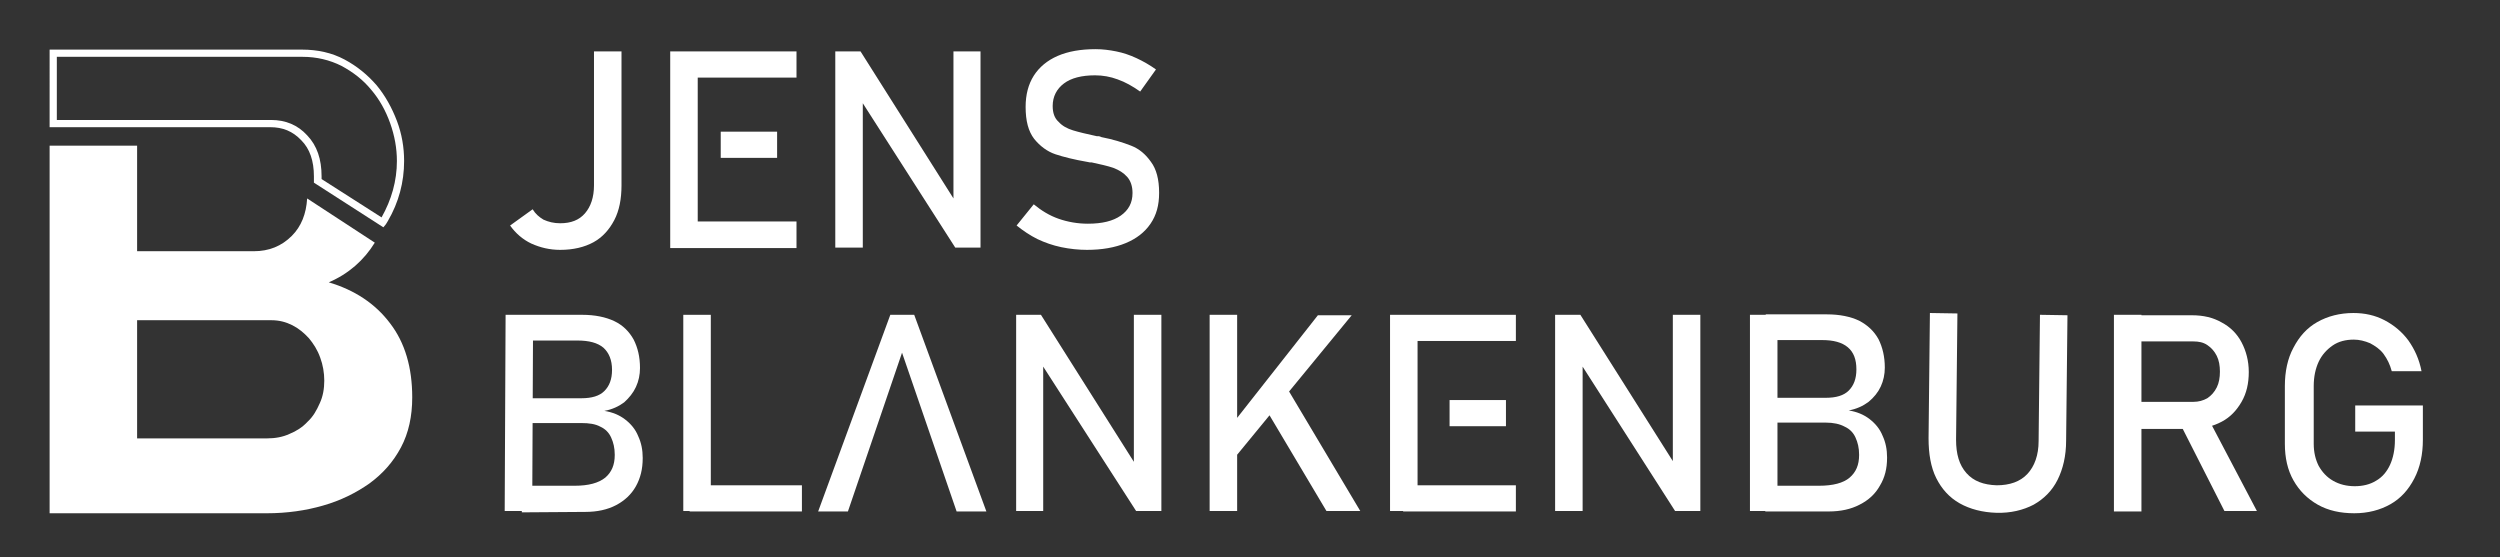 <svg xmlns="http://www.w3.org/2000/svg" xmlns:xlink="http://www.w3.org/1999/xlink" id="Ebene_1" x="0px" y="0px" viewBox="0 0 554.3 123.6" style="enable-background:new 0 0 554.3 123.6;" xml:space="preserve"><rect x="0" y="0" width="554.3" height="123.6" fill="#333333" stroke="none"/><style type="text/css">	.st0{fill:#FFFFFF;}</style><g>	<path class="st0" d="M112.1,69.8l6.1,0l-0.2,43.5l-6.1,0L112.1,69.8z M115.6,107.7l11.8,0c3.1,0,5.3-0.6,6.8-1.8  c1.4-1.2,2.1-2.8,2.1-5v-0.1c0-1.5-0.3-2.7-0.8-3.8c-0.5-1.1-1.3-1.9-2.4-2.4c-1.1-0.6-2.5-0.8-4.2-0.8l-13.3,0l0-5.5l13.3,0  c2.3,0,4-0.5,5.1-1.6c1.1-1.1,1.7-2.6,1.7-4.7c0-2.2-0.7-3.8-1.9-4.9c-1.3-1.1-3.2-1.6-5.8-1.6l-12.5,0l0-5.7l13.6,0  c2.8,0,5.2,0.5,7.1,1.4c1.9,0.9,3.3,2.3,4.3,4.1c0.9,1.8,1.4,3.8,1.4,6.3c0,1.5-0.3,2.9-0.9,4.2c-0.6,1.3-1.5,2.4-2.6,3.4  c-1.2,0.9-2.7,1.6-4.4,1.9c1.8,0.3,3.3,0.9,4.6,1.9c1.3,1,2.3,2.2,2.9,3.7c0.7,1.5,1,3.1,1,4.8v0.1c0,2.4-0.5,4.4-1.5,6.2  c-1,1.8-2.5,3.2-4.4,4.2c-1.9,1-4.2,1.5-6.8,1.5l-14.1,0.1L115.6,107.7z"></path>	<path class="st0" d="M151.5,69.8h6.1v43.5h-6.1V69.8z M152.9,107.6h24.9v5.8h-24.9V107.6z"></path>	<polygon class="st0" points="197.4,69.8 202.7,69.8 218.7,113.4 212.1,113.4 200,78.2 188,113.4 181.4,113.4  "></polygon>	<polygon class="st0" points="225.3,69.8 230.8,69.8 252.1,103.5 251.4,104.3 251.4,69.8 257.5,69.8 257.5,113.3 251.9,113.3   230.6,80.2 231.3,79.4 231.3,113.3 225.3,113.3  "></polygon>	<path class="st0" d="M268.2,69.8h6.1v43.5h-6.1V69.8z M273,94.3l19.2-24.4h7.5l-27.6,33.6L273,94.3z M280.3,90.1l4.8-4.5l16.5,27.7  h-7.5L280.3,90.1z"></path>	<path class="st0" d="M308.2,69.8h6.1v43.5h-6.1V69.8z M311.1,69.8h25v5.8h-25V69.8z M311.1,107.6h25v5.8h-25V107.6z"></path>	<polygon class="st0" points="344.8,69.8 350.4,69.8 371.7,103.5 370.9,104.3 370.9,69.8 377,69.8 377,113.3 371.4,113.3   350.2,80.2 350.9,79.4 350.9,113.3 344.8,113.3  "></polygon>	<rect x="321.4" y="88.7" class="st0" width="12.5" height="5.8"></rect>	<path class="st0" d="M388,69.8h6.1v43.5H388V69.8z M391.5,107.7h11.8c3.1,0,5.4-0.6,6.8-1.8c1.4-1.2,2.1-2.8,2.1-5v-0.1  c0-1.5-0.3-2.7-0.8-3.8c-0.5-1.1-1.3-1.9-2.4-2.4c-1.1-0.6-2.5-0.9-4.2-0.9h-13.3v-5.5h13.3c2.3,0,4-0.5,5.1-1.6  c1.1-1.1,1.7-2.6,1.7-4.7c0-2.2-0.6-3.8-1.9-4.9c-1.3-1.1-3.2-1.6-5.7-1.6h-12.5v-5.7h13.6c2.8,0,5.2,0.5,7.1,1.4  c1.9,1,3.3,2.3,4.3,4.1c0.9,1.8,1.4,3.9,1.4,6.3c0,1.5-0.3,2.9-0.9,4.2c-0.6,1.3-1.5,2.4-2.7,3.4c-1.2,0.9-2.7,1.6-4.4,1.9  c1.8,0.3,3.3,0.9,4.6,1.9c1.3,1,2.3,2.2,2.9,3.7c0.7,1.5,1,3.1,1,4.8v0.1c0,2.4-0.5,4.4-1.6,6.2c-1,1.8-2.5,3.2-4.5,4.2  c-1.9,1-4.2,1.5-6.8,1.5h-14.1V107.7z"></path>	<path class="st0" d="M434.5,111.6c-2.3-1.3-4-3.2-5.2-5.6c-1.2-2.4-1.7-5.4-1.7-8.8l0.3-27.8l6.1,0.1l-0.3,28  c0,3.2,0.7,5.6,2.3,7.4c1.6,1.8,3.8,2.6,6.7,2.7c2.9,0,5.2-0.8,6.8-2.5c1.6-1.7,2.5-4.2,2.5-7.3l0.3-28l6.1,0.1l-0.3,27.8  c0,3.4-0.7,6.3-1.9,8.7c-1.2,2.4-3,4.2-5.3,5.5c-2.3,1.2-5.1,1.9-8.3,1.8C439.6,113.6,436.8,112.9,434.5,111.6"></path>	<path class="st0" d="M468.7,69.8h6.1v43.6h-6.1V69.8z M471.4,89.1h14.9c1.2,0,2.2-0.3,3.1-0.8c0.9-0.6,1.6-1.4,2.1-2.4  c0.5-1,0.7-2.2,0.7-3.5c0-1.3-0.2-2.5-0.7-3.5c-0.5-1-1.2-1.8-2.1-2.4c-0.9-0.6-1.9-0.8-3.1-0.8h-14.9v-5.8H486  c2.5,0,4.7,0.5,6.6,1.6c1.9,1,3.4,2.5,4.4,4.4c1,1.9,1.6,4.1,1.6,6.6c0,2.5-0.5,4.7-1.6,6.6c-1.1,1.9-2.5,3.4-4.4,4.4  c-1.9,1-4.1,1.6-6.6,1.6h-14.6V89.1z M483.2,93.6l6.1-1.4l11.1,21.1h-7.2L483.2,93.6z"></path>	<path class="st0" d="M537.2,89.9v7.6c0,3.2-0.6,6.1-1.9,8.6c-1.3,2.5-3,4.4-5.3,5.7c-2.3,1.3-5,2-8,2c-3.1,0-5.8-0.6-8.1-1.9  c-2.3-1.3-4.1-3.1-5.4-5.4c-1.3-2.3-1.9-5-1.9-8.1V85.6c0-3.2,0.6-6.1,1.9-8.5c1.3-2.5,3-4.4,5.3-5.7c2.3-1.3,5-2,8-2  c2.5,0,4.8,0.5,6.9,1.6c2.1,1.1,3.9,2.6,5.3,4.5c1.4,2,2.4,4.2,2.9,6.8h-6.6c-0.4-1.5-1-2.7-1.8-3.8s-1.9-1.8-3-2.4  c-1.2-0.5-2.4-0.8-3.6-0.8c-1.8,0-3.4,0.4-4.7,1.3s-2.4,2.1-3.1,3.6c-0.7,1.5-1.1,3.3-1.1,5.4v12.8c0,1.9,0.4,3.5,1.1,4.9  c0.8,1.4,1.8,2.5,3.2,3.3c1.4,0.8,3,1.2,4.8,1.2c1.8,0,3.4-0.4,4.7-1.2c1.4-0.8,2.4-2,3.1-3.5c0.7-1.5,1.1-3.4,1.1-5.5v-1.9h-8.8  v-5.8H537.2z"></path>	<path class="st0" d="M117.8,54c-1.9-0.9-3.5-2.3-4.7-4l5-3.6c0.6,1,1.4,1.7,2.4,2.3c1.1,0.5,2.3,0.8,3.7,0.8c2.4,0,4.2-0.7,5.5-2.2  c1.3-1.5,2-3.6,2-6.2V11.4h6.1v29.7c0,3-0.5,5.6-1.6,7.7c-1.1,2.1-2.6,3.8-4.6,4.9c-2,1.1-4.5,1.7-7.4,1.7  C121.9,55.4,119.8,54.9,117.8,54"></path>	<path class="st0" d="M148.6,11.4h6.1V55h-6.1V11.4z M151.6,11.4h25v5.8h-25V11.4z M159.8,29.2h12.5V35h-12.5V29.2z M151.6,49.1h25  V55h-25V49.1z"></path>	<polygon class="st0" points="185.2,11.4 190.8,11.4 212.1,45.1 211.4,45.9 211.4,11.4 217.4,11.4 217.4,54.9 211.8,54.9   190.6,21.8 191.3,21 191.3,54.9 185.2,54.9  "></polygon>	<path class="st0" d="M235.3,54.8c-1.9-0.4-3.6-1-5.3-1.8c-1.6-0.8-3.1-1.8-4.6-3l3.8-4.7c1.7,1.4,3.5,2.5,5.5,3.2  c2,0.7,4.2,1.1,6.5,1.1c3.2,0,5.6-0.6,7.3-1.8c1.7-1.2,2.6-2.8,2.6-5v0c0-1.5-0.4-2.7-1.2-3.6c-0.8-0.9-1.8-1.5-3.1-2  c-1.2-0.4-2.9-0.8-4.8-1.2c-0.1,0-0.1,0-0.2,0c-0.1,0-0.1,0-0.2,0l-0.5-0.1c-2.9-0.5-5.3-1.1-7.1-1.7c-1.8-0.6-3.4-1.8-4.7-3.4  c-1.3-1.7-1.9-4-1.9-7.1v0c0-2.7,0.6-5,1.8-6.9c1.2-1.9,3-3.4,5.3-4.4c2.3-1,5.1-1.5,8.4-1.5c1.6,0,3.1,0.2,4.6,0.5  c1.5,0.3,3,0.8,4.5,1.5c1.5,0.7,2.9,1.5,4.3,2.5l-3.5,4.9c-1.7-1.2-3.3-2.1-5-2.7c-1.6-0.6-3.3-0.9-5-0.9c-3,0-5.3,0.6-6.9,1.8  c-1.6,1.2-2.5,2.9-2.5,5v0c0,1.5,0.4,2.7,1.3,3.5c0.8,0.9,1.9,1.5,3.2,1.9c1.3,0.4,3,0.8,5.3,1.3c0.1,0,0.2,0,0.2,0  c0.1,0,0.1,0,0.2,0c0.1,0,0.2,0,0.3,0.1c0.1,0,0.2,0,0.3,0.1c2.6,0.5,4.8,1.2,6.6,1.9c1.8,0.7,3.2,1.9,4.4,3.6  c1.2,1.6,1.8,3.9,1.8,6.8v0.1c0,2.7-0.6,4.9-1.9,6.8c-1.3,1.9-3.1,3.3-5.5,4.3c-2.4,1-5.3,1.5-8.6,1.5  C239.2,55.4,237.2,55.2,235.3,54.8"></path>	<path class="st0" d="M86.5,71.7c-3.3-4.4-7.9-7.4-13.6-9.1c4.4-1.9,7.8-4.9,10.2-8.8l-15-9.8c-0.2,3.4-1.3,6.2-3.4,8.3  c-2.3,2.3-5.1,3.4-8.4,3.4H30.4V32.3H11v81.5h48.2c4.4,0,8.6-0.6,12.4-1.7c3.9-1.1,7.3-2.8,10.3-4.9c3-2.2,5.3-4.8,7-8  c1.7-3.2,2.5-6.9,2.5-11.1C91.4,81.5,89.8,76,86.5,71.7 M70.9,89.4c-0.7,1.6-1.5,3-2.7,4.1c-1.1,1.2-2.5,2.1-4,2.7  c-1.5,0.7-3.2,1-5,1H30.4V71h29.8c1.7,0,3.2,0.4,4.6,1.1c1.4,0.7,2.6,1.7,3.7,2.9c1,1.2,1.9,2.6,2.5,4.3c0.6,1.6,0.9,3.4,0.9,5.1  C71.9,86.2,71.6,87.9,70.9,89.4"></path>	<path class="st0" d="M85,50.4l-15.4-9.9l0-0.5c0-0.1,0-0.3,0-0.4c0-0.2,0-0.3,0-0.5c0-3.4-0.9-6.1-2.8-8c-1.9-2-4.1-2.9-6.9-2.9  H34.6l-23.6,0V11h56c3.4,0,6.6,0.7,9.4,2.2c2.8,1.5,5.1,3.4,7.1,5.7c1.9,2.3,3.4,5,4.5,7.9c1.1,2.9,1.6,5.9,1.6,8.9  c0,4.7-1.2,9.2-3.6,13.3c-0.1,0.2-0.2,0.3-0.3,0.5c-0.1,0.1-0.1,0.2-0.2,0.3L85,50.4z M71.3,39.7l13.3,8.5c0,0,0,0,0,0  c2.2-3.9,3.4-8.1,3.4-12.5c0-2.8-0.5-5.6-1.5-8.4c-1-2.8-2.4-5.3-4.2-7.4c-1.8-2.2-4-3.9-6.6-5.3c-2.6-1.3-5.5-2-8.6-2H12.6v14  l22,0h25.5c3.2,0,5.9,1.1,8,3.4c2.2,2.3,3.2,5.3,3.2,9.1C71.3,39.3,71.3,39.5,71.3,39.7"></path></g></svg>